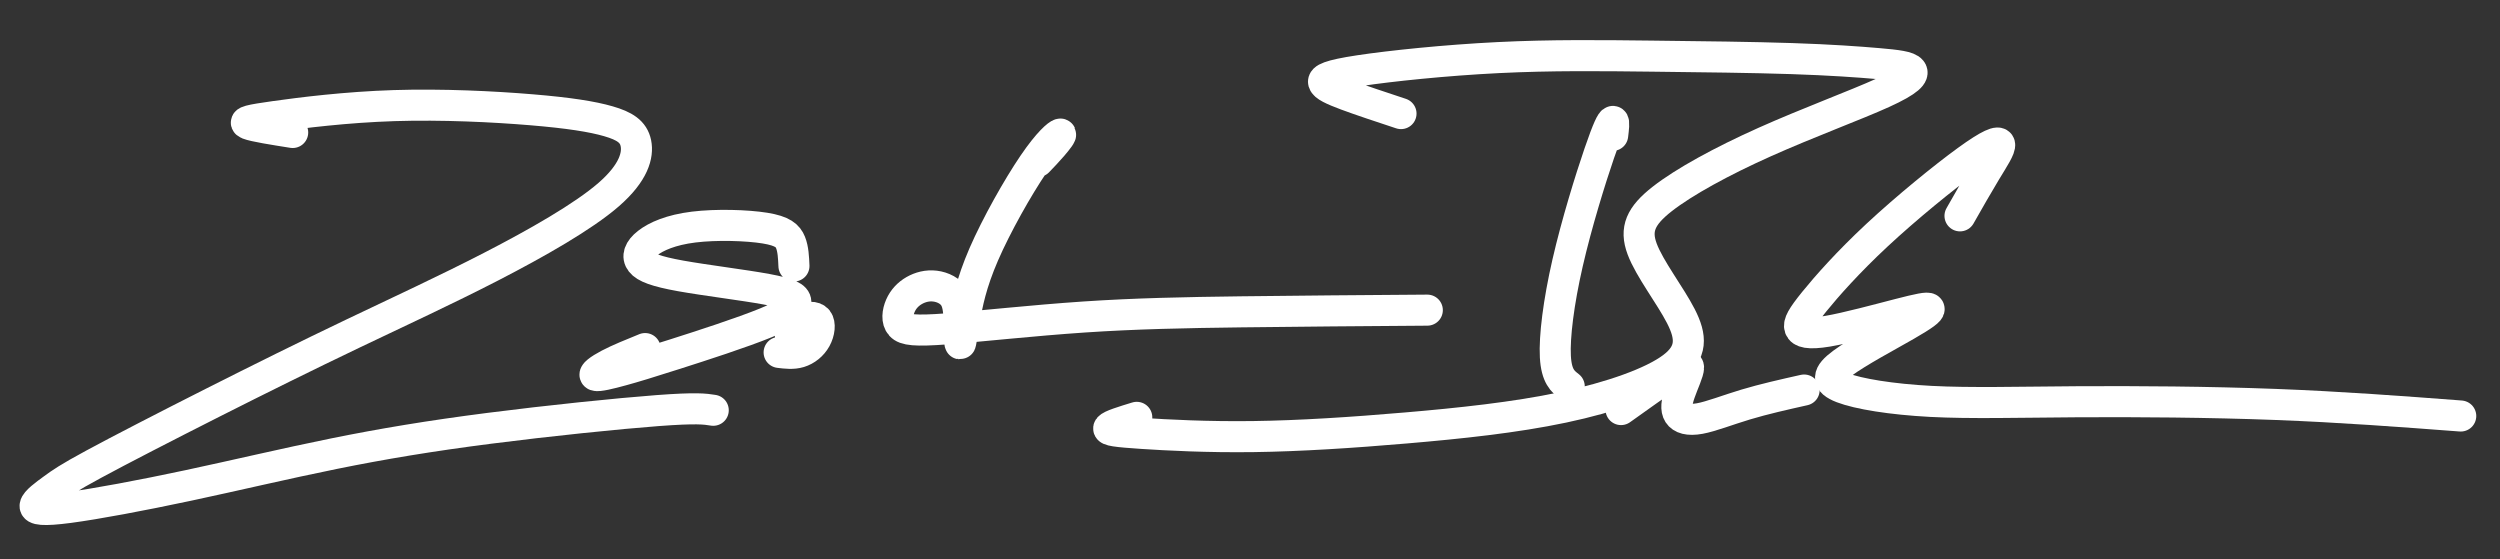 <?xml version="1.0" encoding="UTF-8" standalone="no"?>
<!DOCTYPE svg PUBLIC "-//W3C//DTD SVG 1.1//EN" "http://www.w3.org/Graphics/SVG/1.1/DTD/svg11.dtd">
<svg width="100%" height="100%" viewBox="0 0 161 36" version="1.1" xmlns="http://www.w3.org/2000/svg" xmlns:xlink="http://www.w3.org/1999/xlink" xml:space="preserve" xmlns:serif="http://www.serif.com/" style="fill-rule:evenodd;clip-rule:evenodd;stroke-linejoin:round;stroke-miterlimit:2;">
    <rect x="0" y="0" width="161" height="36" fill="#333333" stroke="none"/>
    <rect id="signature" x="0" y="0" width="161" height="36" style="fill:none;"/>
    <g>
        <path d="M51.13,17.13C51.106,16.586 51.083,16.041 50.91,15.614C50.737,15.187 50.414,14.877 49.264,14.69C48.114,14.504 46.137,14.442 44.672,14.623C43.206,14.804 42.252,15.228 41.703,15.657C41.154,16.085 41.011,16.519 41.284,16.868C41.556,17.217 42.246,17.482 43.834,17.768C45.423,18.053 47.912,18.358 49.367,18.627C50.823,18.896 51.245,19.129 51.252,19.445C51.258,19.762 50.848,20.162 49.328,20.788C47.807,21.413 45.177,22.263 43.44,22.816C41.703,23.37 40.86,23.627 40.066,23.845C39.272,24.064 38.529,24.243 38.356,24.177C38.184,24.111 38.583,23.799 39.21,23.47C39.837,23.141 40.691,22.795 41.546,22.448" style="fill:none;fill-rule:nonzero;stroke:#fff;stroke-width:2px;stroke-linecap:round;stroke-miterlimit:4;"/>
        <path d="M18.849,8.532C17.611,8.336 16.373,8.14 15.989,7.989C15.605,7.837 16.075,7.73 17.744,7.496C19.413,7.262 22.281,6.9 25.379,6.801C28.477,6.703 31.805,6.867 34.221,7.069C36.637,7.27 38.14,7.508 39.18,7.809C40.221,8.11 40.798,8.473 40.951,9.222C41.104,9.972 40.834,11.108 39.204,12.527C37.574,13.946 34.584,15.648 31.623,17.174C28.662,18.699 25.728,20.048 22.737,21.478C19.745,22.908 16.695,24.419 13.69,25.937C10.684,27.456 7.723,28.981 6.037,29.893C4.352,30.805 3.942,31.102 3.43,31.474C2.917,31.847 2.303,32.293 2.261,32.559C2.219,32.824 2.749,32.908 4.462,32.681C6.176,32.453 9.071,31.915 12.121,31.264C15.17,30.614 18.373,29.852 21.511,29.216C24.649,28.58 27.721,28.069 31.516,27.582C35.31,27.095 39.825,26.632 42.349,26.442C44.872,26.253 45.402,26.337 45.933,26.421" style="fill:none;fill-rule:nonzero;stroke:#fff;stroke-width:2px;stroke-linecap:round;stroke-miterlimit:4;"/>
        <path d="M50.176,22.696C50.62,22.751 51.065,22.805 51.486,22.677C51.908,22.548 52.307,22.236 52.539,21.813C52.772,21.391 52.837,20.858 52.642,20.608C52.447,20.359 51.992,20.393 51.604,20.616C51.216,20.839 50.895,21.251 50.895,21.612C50.896,21.973 51.219,22.283 51.542,22.593" style="fill:none;fill-rule:nonzero;stroke:#fff;stroke-width:2px;stroke-linecap:round;stroke-miterlimit:4;"/>
        <path d="M66.842,10.398C67.152,10.076 67.462,9.753 67.778,9.386C68.094,9.018 68.415,8.607 68.276,8.635C68.137,8.663 67.539,9.131 66.548,10.588C65.557,12.045 64.174,14.491 63.356,16.376C62.539,18.26 62.286,19.582 62.122,20.554C61.957,21.526 61.881,22.149 61.836,22.143C61.792,22.138 61.779,21.505 61.767,20.872C61.754,20.239 61.742,19.606 61.48,19.167C61.218,18.729 60.707,18.486 60.218,18.426C59.729,18.366 59.263,18.489 58.874,18.712C58.486,18.935 58.176,19.258 57.988,19.686C57.8,20.114 57.735,20.647 58.013,20.952C58.291,21.257 58.914,21.333 60.962,21.179C63.011,21.024 66.487,20.639 69.807,20.415C73.127,20.192 76.292,20.129 79.952,20.082C83.611,20.035 87.765,20.004 91.919,19.973" style="fill:none;fill-rule:nonzero;stroke:#fff;stroke-width:2px;stroke-linecap:round;stroke-miterlimit:4;"/>
        <path d="M103.856,8.718C103.91,8.274 103.965,7.829 103.876,7.819C103.787,7.808 103.555,8.23 102.992,9.875C102.429,11.52 101.536,14.388 100.953,16.932C100.37,19.477 100.097,21.699 100.166,22.97C100.236,24.242 100.647,24.563 101.059,24.884" style="fill:none;fill-rule:nonzero;stroke:#fff;stroke-width:2px;stroke-linecap:round;stroke-miterlimit:4;"/>
        <path d="M90.225,7.315C88.925,6.885 87.624,6.455 86.718,6.118C85.813,5.781 85.301,5.538 85.24,5.305C85.178,5.072 85.566,4.849 87.542,4.55C89.519,4.251 93.083,3.877 96.487,3.709C99.891,3.54 103.134,3.577 106.377,3.615C109.62,3.652 112.863,3.69 115.379,3.773C117.895,3.856 119.683,3.986 120.933,4.094C122.183,4.202 122.894,4.29 123.088,4.539C123.283,4.789 122.962,5.2 121.242,5.981C119.523,6.763 116.404,7.913 113.636,9.152C110.868,10.391 108.449,11.718 107.052,12.809C105.655,13.901 105.279,14.757 105.754,16.033C106.229,17.309 107.554,19.006 108.246,20.354C108.937,21.702 108.995,22.701 107.703,23.67C106.412,24.639 103.77,25.578 100.668,26.234C97.565,26.891 94,27.265 90.536,27.561C87.071,27.858 83.707,28.076 80.725,28.116C77.743,28.156 75.143,28.017 73.533,27.91C71.922,27.802 71.3,27.726 71.411,27.559C71.521,27.392 72.365,27.135 73.208,26.877" style="fill:none;fill-rule:nonzero;stroke:#fff;stroke-width:2px;stroke-linecap:round;stroke-miterlimit:4;"/>
        <path d="M104.394,26.376C105.581,25.529 106.767,24.683 107.555,24.148C108.342,23.613 108.73,23.39 108.742,23.662C108.754,23.934 108.389,24.701 108.179,25.307C107.969,25.913 107.915,26.357 108.104,26.651C108.294,26.945 108.727,27.089 109.465,26.954C110.204,26.819 111.247,26.406 112.418,26.053C113.589,25.701 114.888,25.409 116.186,25.118" style="fill:none;fill-rule:nonzero;stroke:#fff;stroke-width:2px;stroke-linecap:round;stroke-miterlimit:4;"/>
        <path d="M126.224,13.901C126.8,12.889 127.375,11.877 127.884,11.037C128.393,10.197 128.836,9.53 128.774,9.297C128.713,9.064 128.147,9.265 126.661,10.346C125.175,11.426 122.769,13.386 120.885,15.139C119.001,16.893 117.638,18.44 116.84,19.424C116.043,20.409 115.81,20.831 115.911,21.114C116.012,21.397 116.445,21.541 117.689,21.333C118.932,21.124 120.985,20.565 122.29,20.229C123.594,19.893 124.149,19.78 124.227,19.88C124.305,19.98 123.906,20.292 122.741,20.961C121.576,21.63 119.646,22.656 118.654,23.391C117.661,24.126 117.607,24.57 118.641,24.968C119.674,25.365 121.796,25.716 124.351,25.85C126.906,25.983 129.893,25.899 133.731,25.873C137.568,25.848 142.255,25.883 146.52,26.045C150.785,26.208 154.629,26.5 158.472,26.791" style="fill:none;fill-rule:nonzero;stroke:#fff;stroke-width:2px;stroke-linecap:round;stroke-miterlimit:4;"/>
    </g>
</svg>
